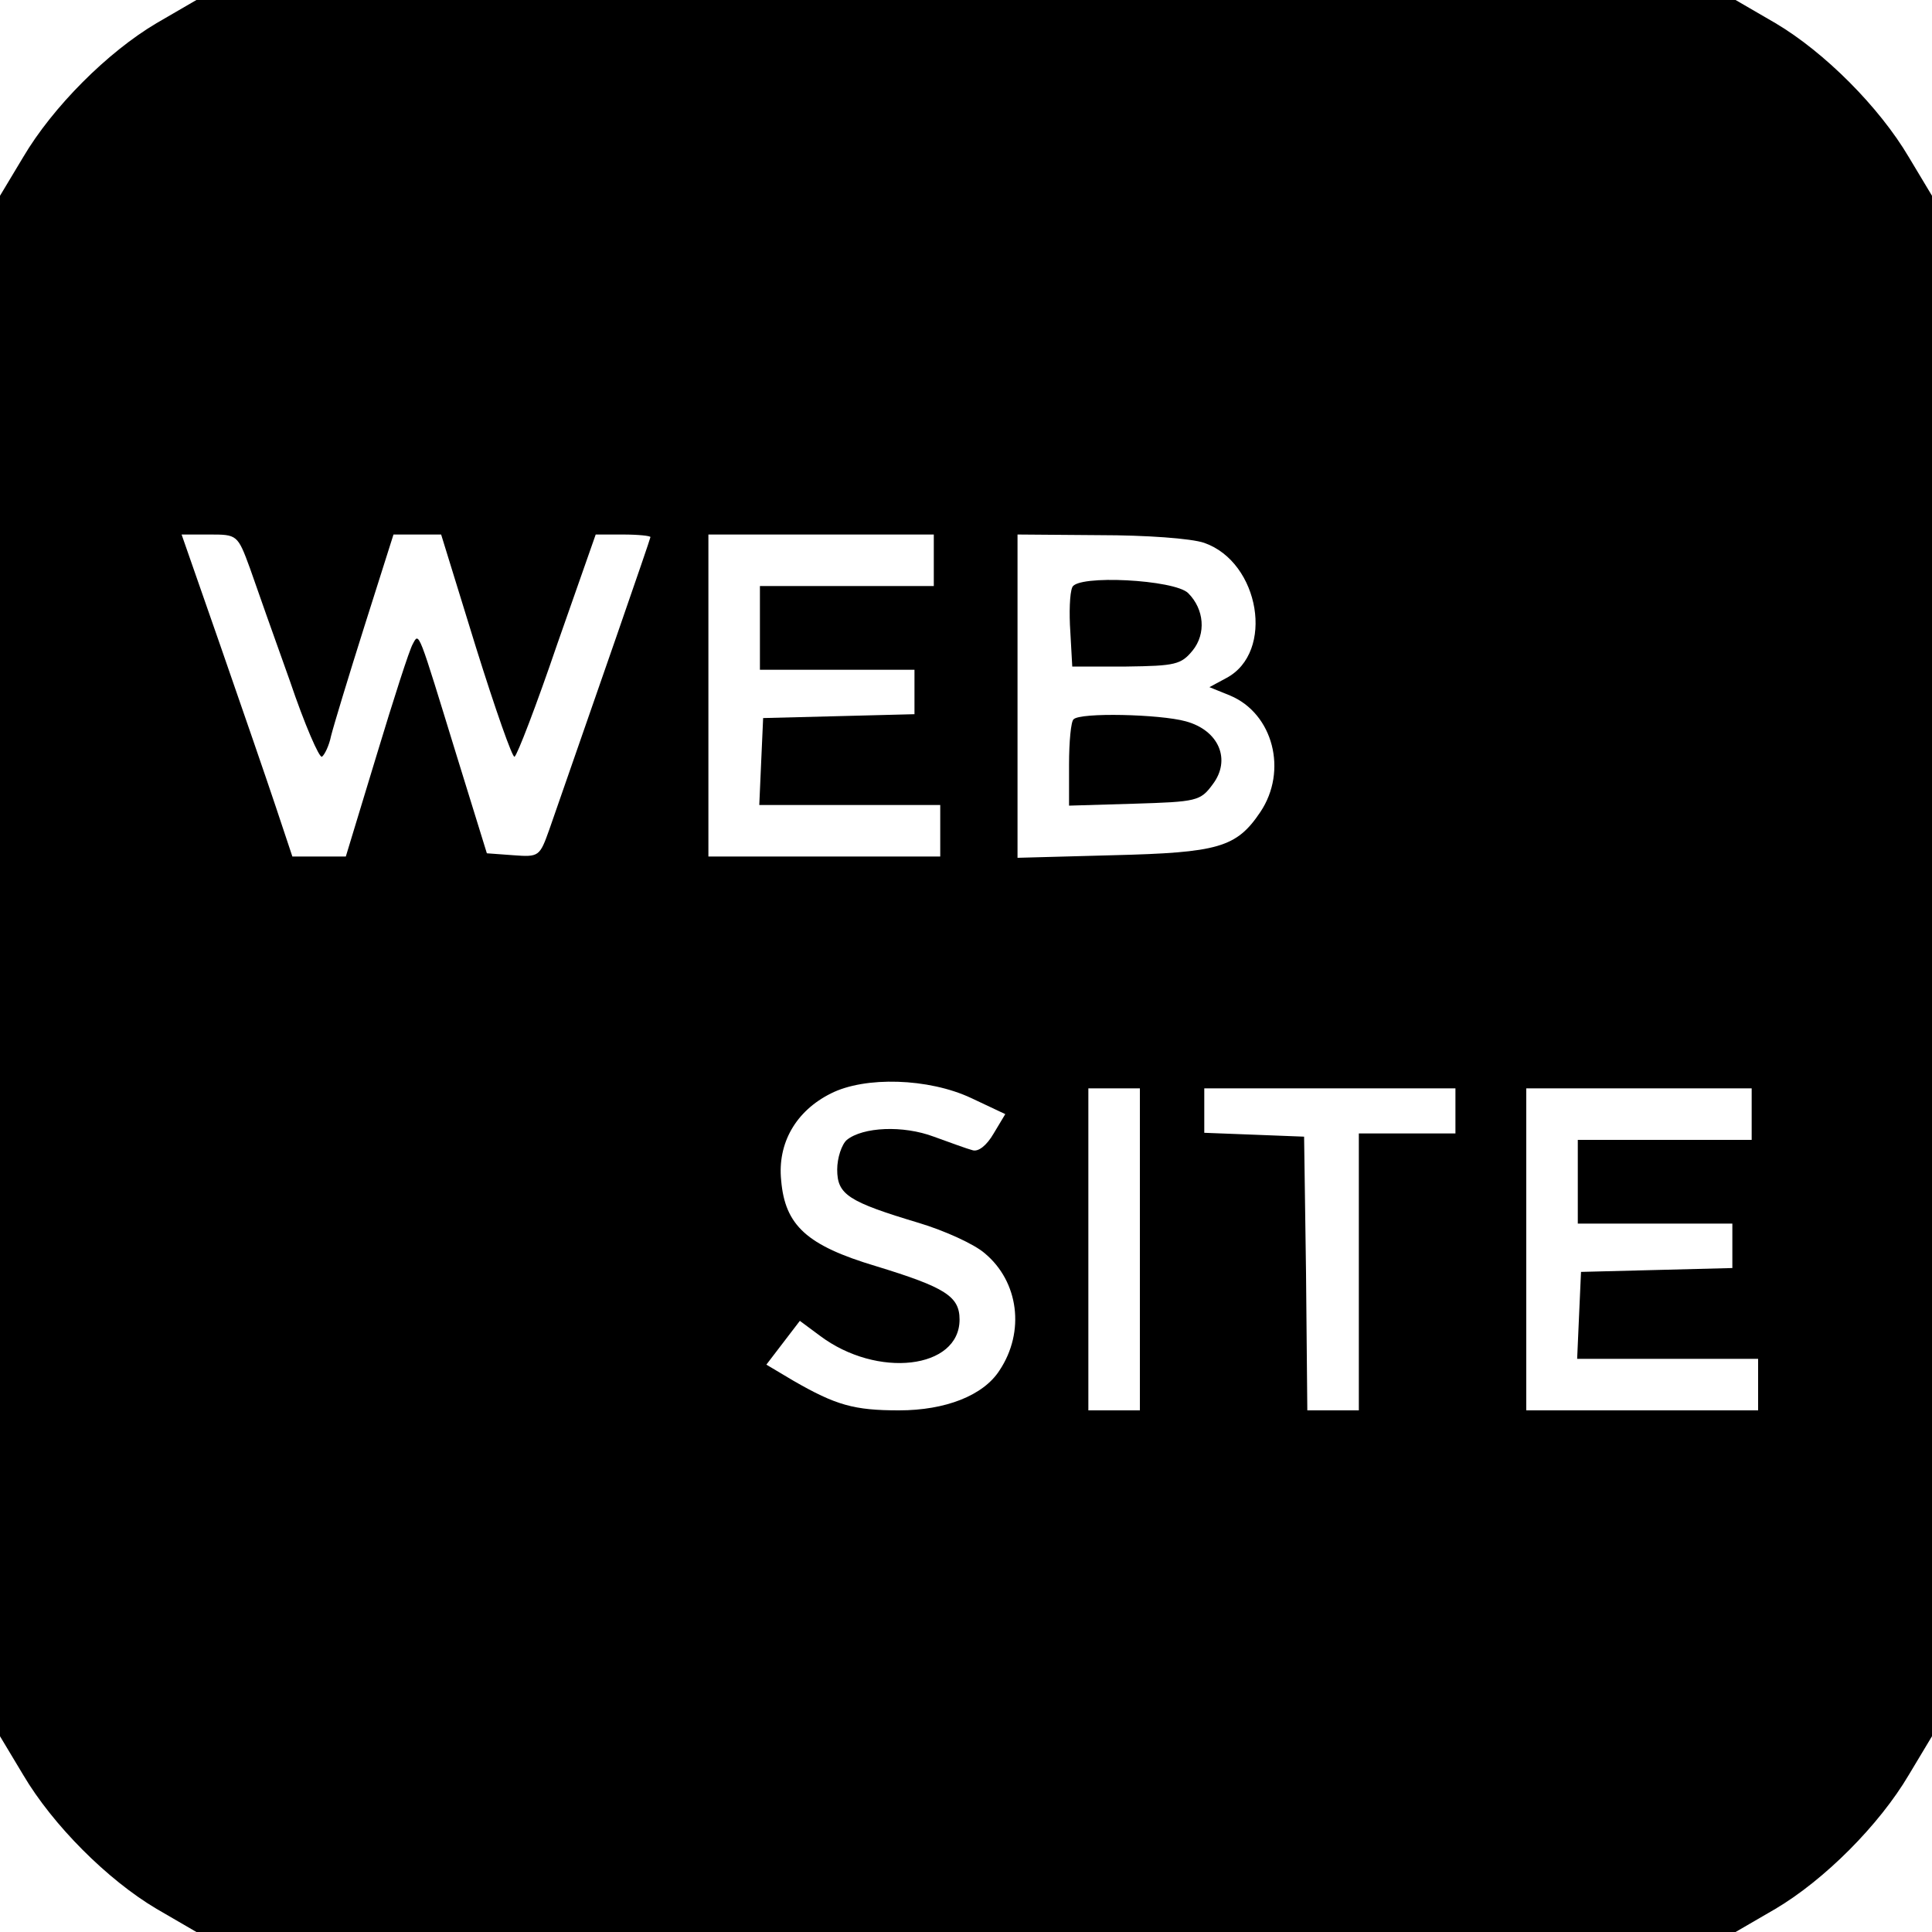 <?xml version="1.0" standalone="no"?>
<!DOCTYPE svg PUBLIC "-//W3C//DTD SVG 20010904//EN"
 "http://www.w3.org/TR/2001/REC-SVG-20010904/DTD/svg10.dtd">
<svg version="1.0" xmlns="http://www.w3.org/2000/svg"
 width="300pt" height="300pt" viewBox="0 0 300 300"
 preserveAspectRatio="xMidYMid meet">
<g transform="translate(0,300) scale(0.1,-0.1)"
fill="#000000" stroke="none">
<path d="M243 2964 c-76 -45 -161 -130 -207 -208 l-36 -60 0 -1196 0 -1196 36
-60 c46 -78 131 -163 207 -208 l62 -36 1195 0 1195 0 62 36 c76 45 161 130
207 208 l36 60 0 1196 0 1196 -36 60 c-46 78 -131 163 -207 208 l-62 36 -1195
0 -1195 0 -62 -36z m145 -846 c10 -29 38 -108 62 -175 23 -68 46 -121 50 -118
4 3 11 17 14 32 4 16 27 92 52 171 l45 142 37 0 37 0 54 -175 c30 -96 57 -173
60 -170 4 2 34 80 66 174 l60 171 42 0 c24 0 43 -2 43 -4 0 -3 -88 -256 -157
-454 -15 -42 -16 -43 -56 -40 l-41 3 -47 152 c-60 195 -58 192 -68 173 -5 -8
-30 -86 -56 -172 l-48 -158 -41 0 -42 0 -26 78 c-14 42 -53 155 -86 250 l-60
172 43 0 c43 0 44 0 63 -52z m1062 12 l0 -40 -135 0 -135 0 0 -65 0 -65 120 0
120 0 0 -35 0 -34 -117 -3 -118 -3 -3 -67 -3 -68 141 0 140 0 0 -40 0 -40
-180 0 -180 0 0 250 0 250 175 0 175 0 0 -40z m420 27 c86 -30 110 -170 34
-210 l-26 -14 32 -13 c67 -28 90 -117 47 -181 -37 -55 -65 -63 -229 -67 l-148
-4 0 251 0 251 128 -1 c71 0 142 -5 162 -12z m-362 -862 l53 -25 -18 -30 c-11
-19 -24 -29 -33 -26 -8 2 -35 12 -60 21 -48 18 -110 15 -135 -5 -8 -7 -15 -28
-15 -46 0 -39 17 -50 127 -83 40 -12 86 -33 102 -47 53 -44 63 -122 23 -182
-25 -39 -84 -62 -156 -62 -70 0 -98 8 -164 46 l-42 25 26 34 26 34 31 -23 c89
-67 217 -52 217 25 0 36 -22 50 -130 83 -107 32 -141 63 -147 133 -6 58 23
108 77 135 53 27 152 24 218 -7z m262 -235 l0 -250 -40 0 -40 0 0 250 0 250
40 0 40 0 0 -250z m490 215 l0 -35 -75 0 -75 0 0 -215 0 -215 -40 0 -40 0 -2
213 -3 212 -77 3 -78 3 0 34 0 35 195 0 195 0 0 -35z m460 -5 l0 -40 -135 0
-135 0 0 -65 0 -65 120 0 120 0 0 -35 0 -34 -117 -3 -118 -3 -3 -67 -3 -68
141 0 140 0 0 -40 0 -40 -180 0 -180 0 0 250 0 250 175 0 175 0 0 -40z"/>
<path d="M1665 2088 c-4 -9 -5 -40 -3 -69 l3 -54 84 0 c76 1 85 3 103 25 21
26 18 64 -7 89 -21 21 -173 29 -180 9z"/>
<path d="M1667 1883 c-4 -3 -7 -35 -7 -70 l0 -64 101 3 c97 3 103 4 122 30 29
38 10 84 -42 98 -40 11 -164 14 -174 3z"/>
</g>
</svg>
